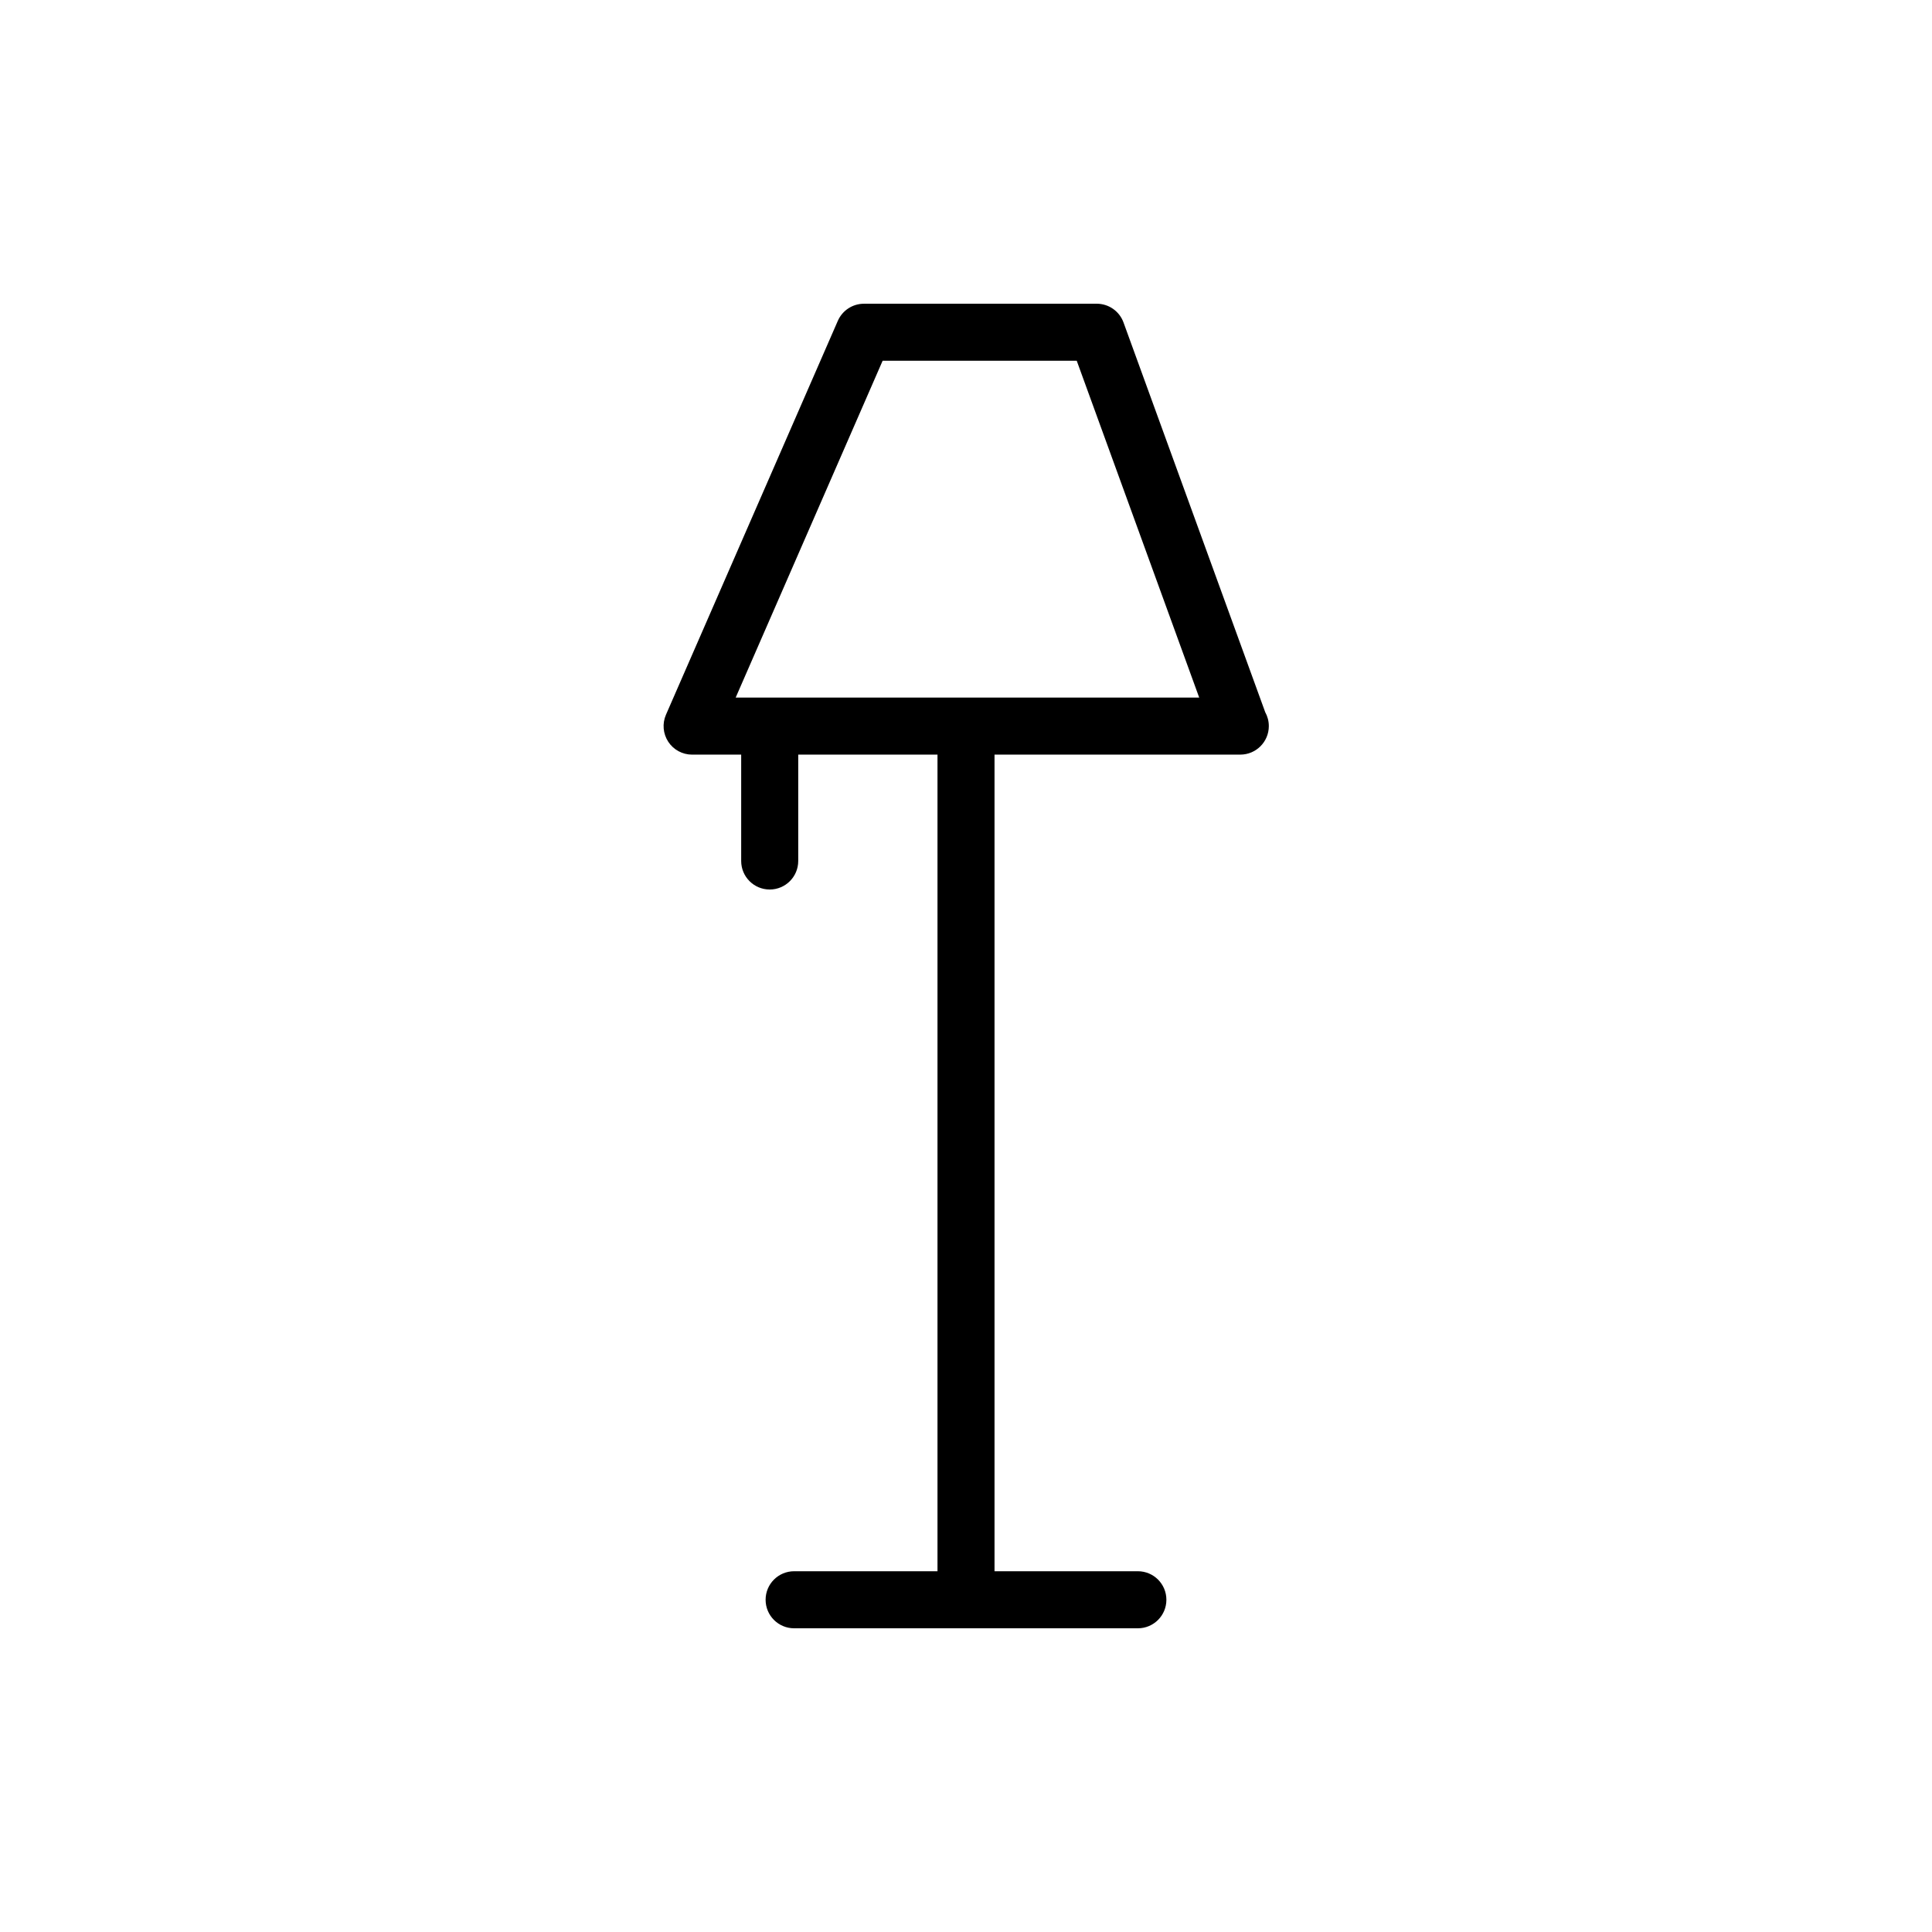 <?xml version="1.0" encoding="UTF-8"?>
<!-- Uploaded to: ICON Repo, www.svgrepo.com, Generator: ICON Repo Mixer Tools -->
<svg fill="#000000" width="800px" height="800px" version="1.1" viewBox="144 144 512 512" xmlns="http://www.w3.org/2000/svg">
 <path d="m472.59 343.98h0.102c4.176 0 7.559-3.379 7.559-7.559 0-1.336-0.348-2.59-0.953-3.68l-37.555-103.28c-1.082-2.988-3.926-4.973-7.106-4.973l-61.68 0.004c-3.008 0-5.723 1.785-6.926 4.535l-45.543 104.38c-1.02 2.336-0.789 5.031 0.605 7.164 1.395 2.133 3.773 3.414 6.324 3.414h13.004v28.184c0 4.176 3.379 7.559 7.559 7.559 4.176 0 7.559-3.379 7.559-7.559v-28.184h36.906v216.41h-37.992c-4.176 0-7.559 3.379-7.559 7.559 0 4.176 3.379 7.559 7.559 7.559h91.094c4.176 0 7.559-3.379 7.559-7.559 0-4.176-3.379-7.559-7.559-7.559h-37.988v-216.41zm-94.684-104.38h51.438l32.457 89.266h-122.84z"/>
</svg>